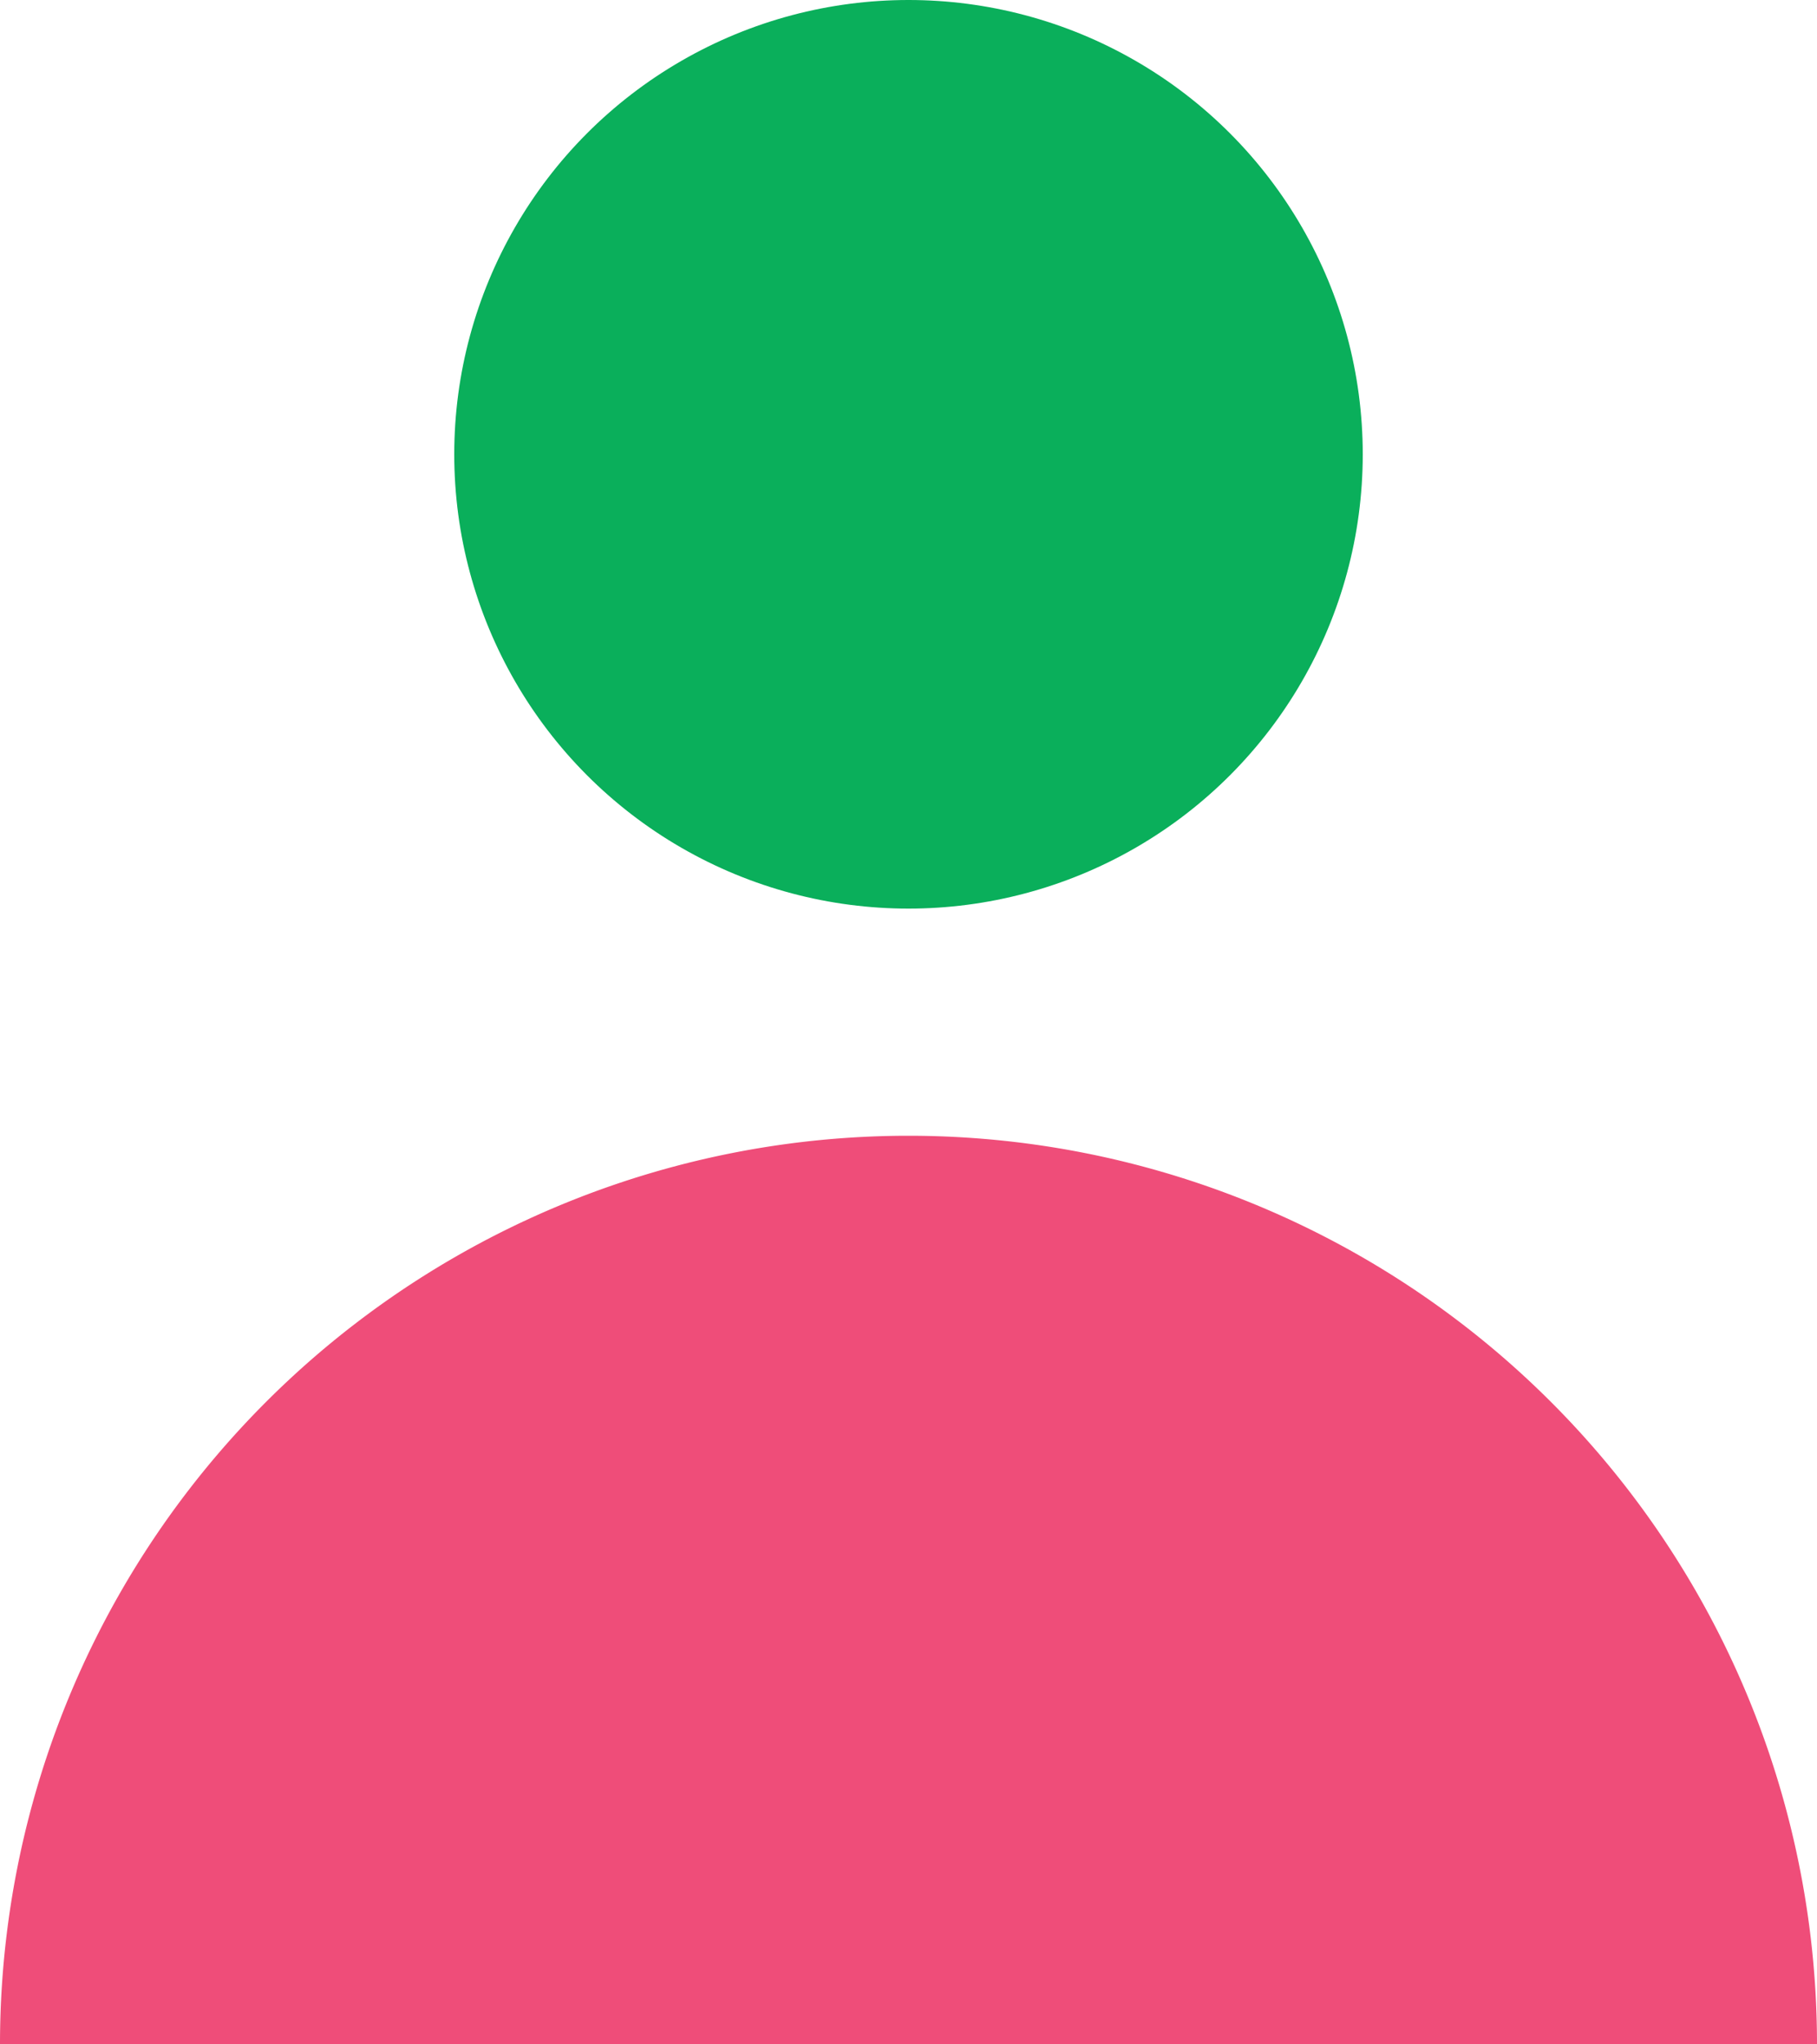 <svg width="16" height="18" xmlns="http://www.w3.org/2000/svg"><g fill="none" fill-rule="evenodd"><circle fill="#0AAF5B" cx="8" cy="4" r="4"/><path d="M8 10a8 8 0 018 8H0a8 8 0 018-8z" fill="#EF4D79" fill-rule="nonzero"/></g></svg>